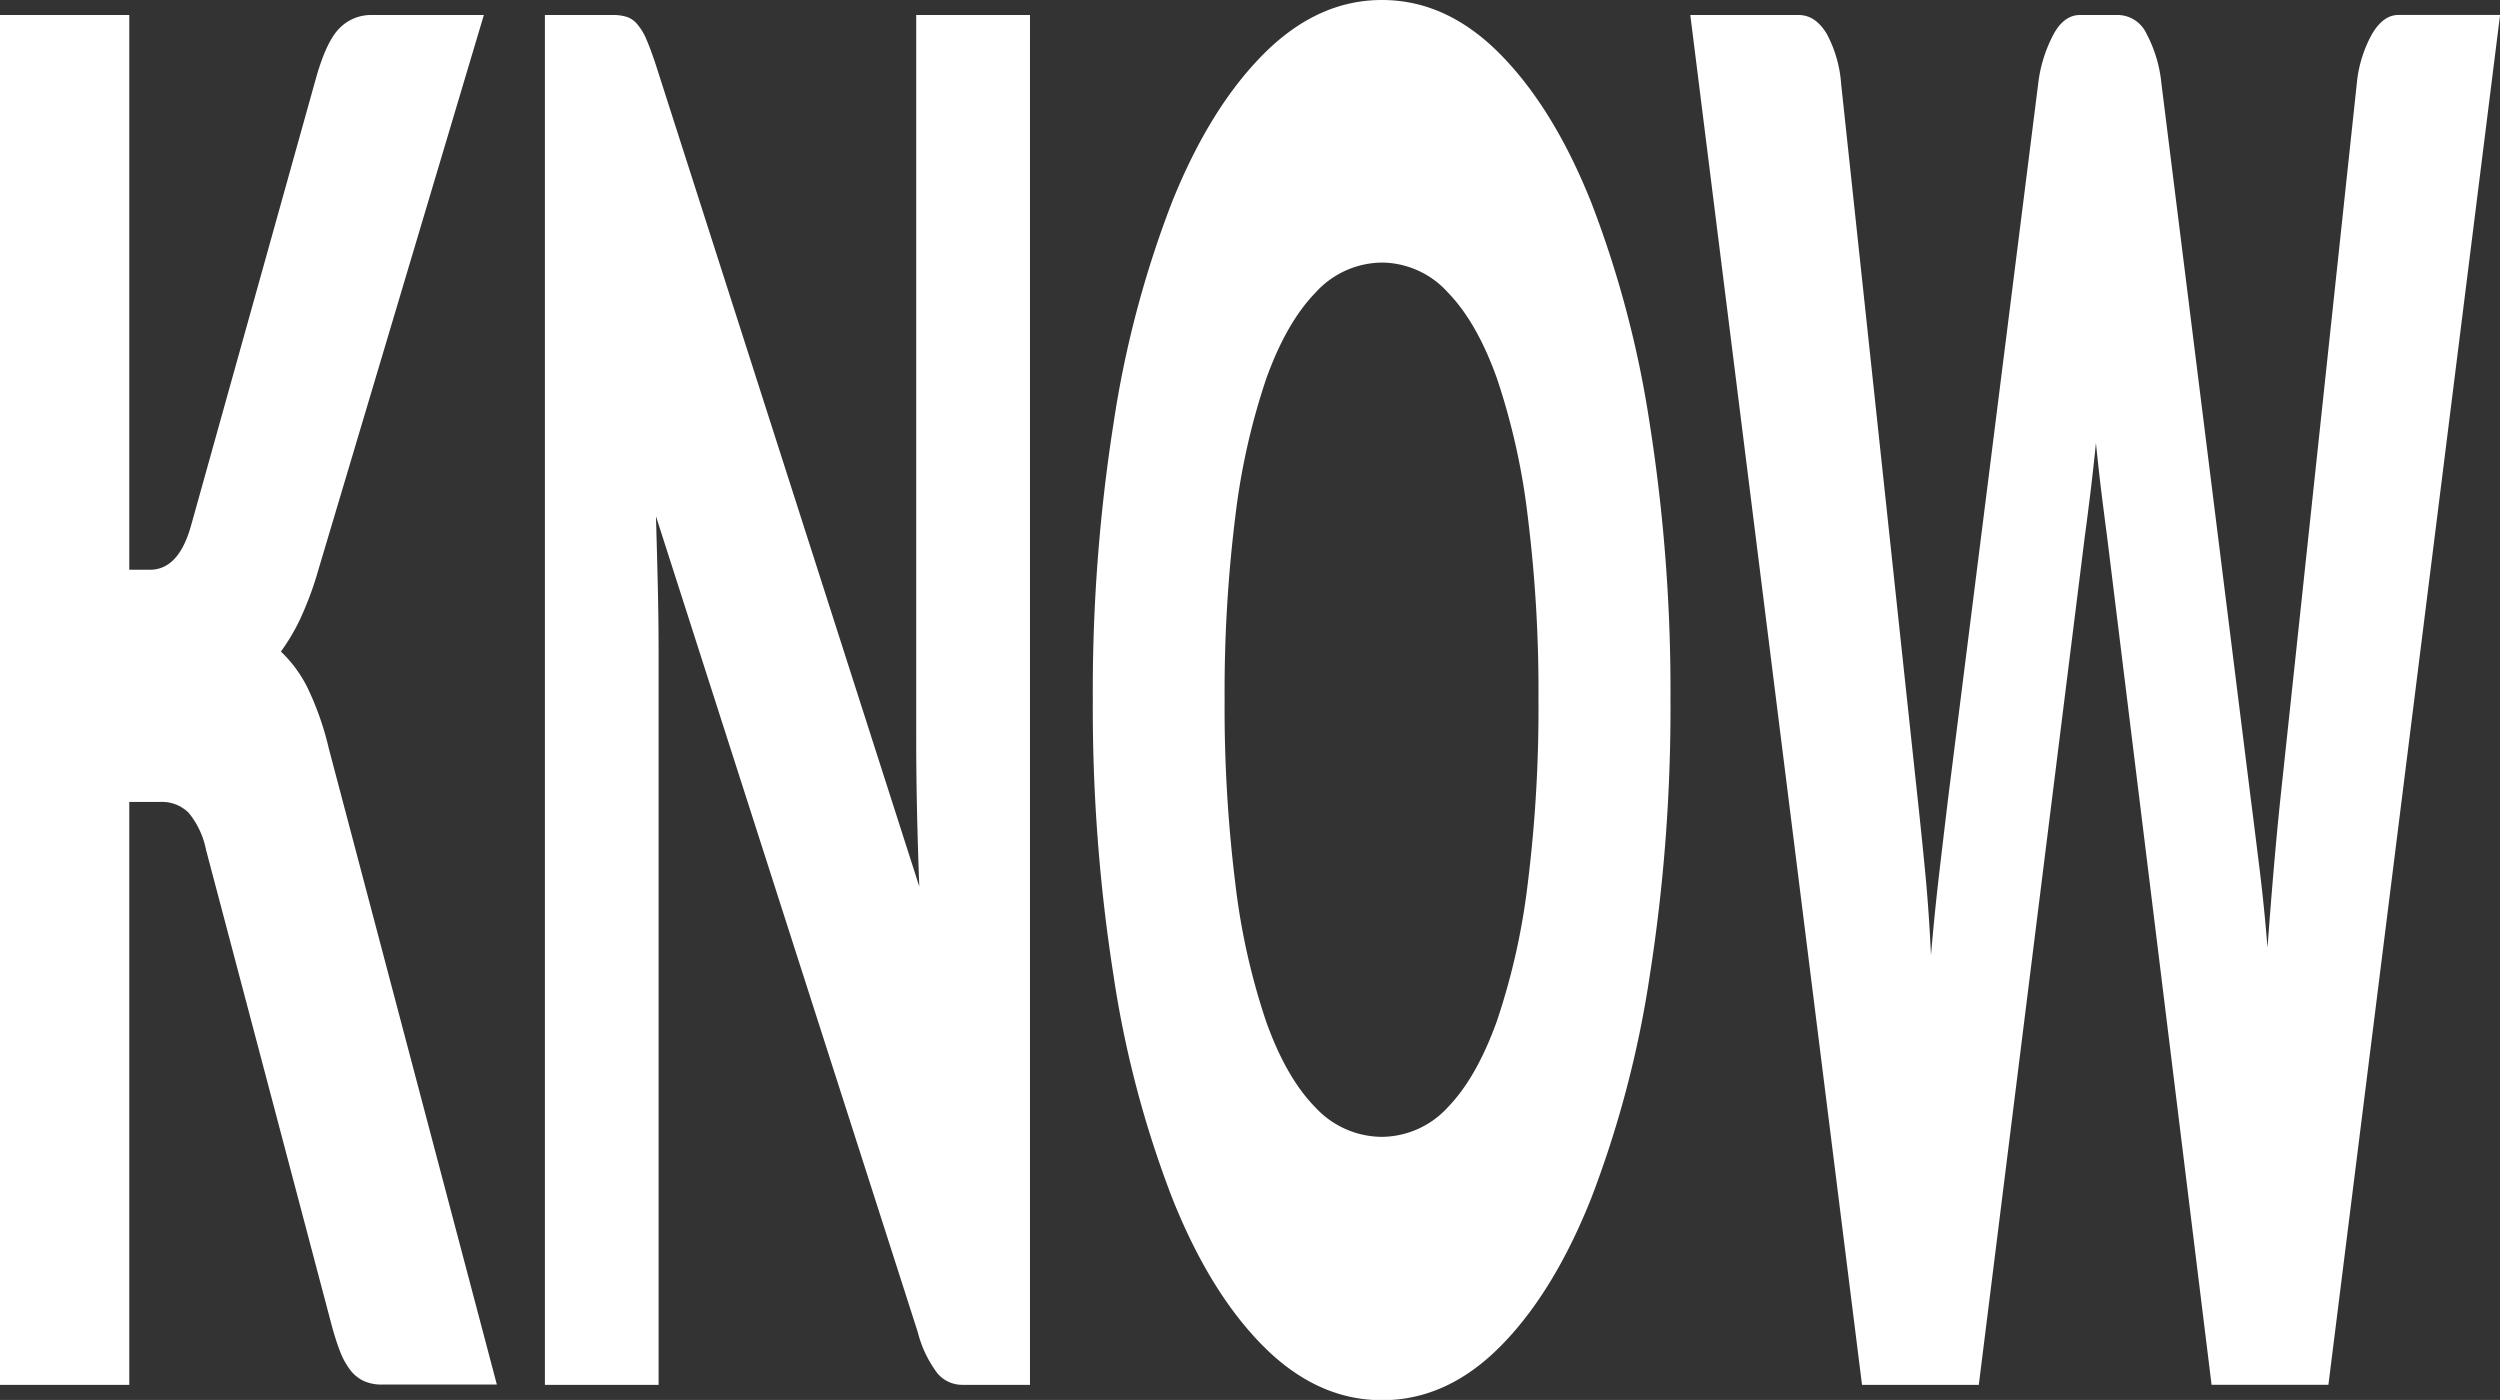 <svg xmlns="http://www.w3.org/2000/svg" viewBox="0 0 348.09 194.92"><rect x="0" y="0" width="348.09" height="194.92" fill="#333333" stroke="none"/><defs><style>.cls-1{fill:#fff;}</style></defs><g id="レイヤー_2" data-name="レイヤー 2"><g id="レイヤー_1-2" data-name="レイヤー 1"><path class="cls-1" d="M18,79.33h2.87c2.65,0,4.57-2,5.73-6.15L44,10.87q1.44-5.11,3.27-6.94a6.12,6.12,0,0,1,4.49-1.84H67.37l-23,77.11a47.16,47.16,0,0,1-2.55,6.94,28,28,0,0,1-2.71,4.58,18.08,18.08,0,0,1,3.69,5,41.33,41.33,0,0,1,3,8.57l23.38,88.49H53.23a6,6,0,0,1-2.63-.52,5.19,5.19,0,0,1-1.88-1.57,10.56,10.56,0,0,1-1.38-2.55c-.39-1-.76-2.16-1.12-3.47L28.69,118.34a11.73,11.73,0,0,0-2.42-5.17,5.27,5.27,0,0,0-4-1.51H18v81.16H0V2.09H18Z"/><path class="cls-1" d="M87.29,2.36a3.21,3.21,0,0,1,1.43,1,7.91,7.91,0,0,1,1.23,2c.38.87.83,2.05,1.32,3.53L128,123.44q-.21-5.49-.32-10.67t-.11-9.75V2.09h15.84V192.82h-9.36a4.54,4.54,0,0,1-3.5-1.57,16,16,0,0,1-2.76-5.76L91.33,71.87q.15,5,.26,9.75c.07,3.19.11,6.17.11,9V192.82H75.87V2.09h9.45A6.2,6.2,0,0,1,87.29,2.36Z"/><path class="cls-1" d="M232.59,97.39a240.21,240.21,0,0,1-2.89,38.49,147.31,147.31,0,0,1-8.16,31q-5.25,13.16-12.67,20.62t-16.44,7.46q-9,0-16.47-7.46t-12.72-20.62a146,146,0,0,1-8.19-31,240.21,240.21,0,0,1-2.89-38.49,240.17,240.17,0,0,1,2.89-38.48A144.78,144.78,0,0,1,163.24,28Q168.52,14.93,176,7.46T192.43,0q9,0,16.44,7.53t12.67,20.61A146,146,0,0,1,229.7,59,239.22,239.22,0,0,1,232.59,97.39Zm-18.38,0a195.41,195.41,0,0,0-1.49-25.46,94.92,94.92,0,0,0-4.27-19.18q-2.79-7.84-6.83-12a12.47,12.47,0,0,0-9.19-4.19,12.6,12.6,0,0,0-9.27,4.19q-4.07,4.2-6.86,12A94.92,94.92,0,0,0,172,71.93a197.19,197.19,0,0,0-1.49,25.46A198.35,198.35,0,0,0,172,123a94.65,94.65,0,0,0,4.27,19.17q2.79,7.86,6.86,12a12.68,12.68,0,0,0,9.27,4.12,12.54,12.54,0,0,0,9.19-4.12q4-4.12,6.83-12A94.65,94.65,0,0,0,212.72,123,196.57,196.57,0,0,0,214.21,97.39Z"/><path class="cls-1" d="M235.35,2.09h15.09c1.56,0,2.86.88,3.91,2.62a17.33,17.33,0,0,1,2,6.94L267,111.14c.35,3.23.71,6.67,1.06,10.34s.62,7.51.8,11.52q.53-6.15,1.17-11.59t1.22-10.27l12.54-99.49a19.37,19.37,0,0,1,2-6.61c1-2,2.31-2.95,3.8-2.95H295a4.45,4.45,0,0,1,3.85,2.56,18.72,18.72,0,0,1,2.1,7l12.43,99.49c.39,3,.79,6.3,1.22,9.75s.8,7.14,1.12,11.06q.42-5.76.87-11c.3-3.49.61-6.77.93-9.82l10.63-99.49a17.61,17.61,0,0,1,2-6.68c1.06-1.91,2.33-2.88,3.82-2.88h14.13l-23.9,190.73H307.93L293.37,74.62c-.25-1.84-.5-3.84-.77-6s-.52-4.49-.77-6.93c-.25,2.44-.5,4.75-.77,6.93s-.52,4.19-.77,6l-14.77,118.2H259.26Z"/></g></g></svg>
